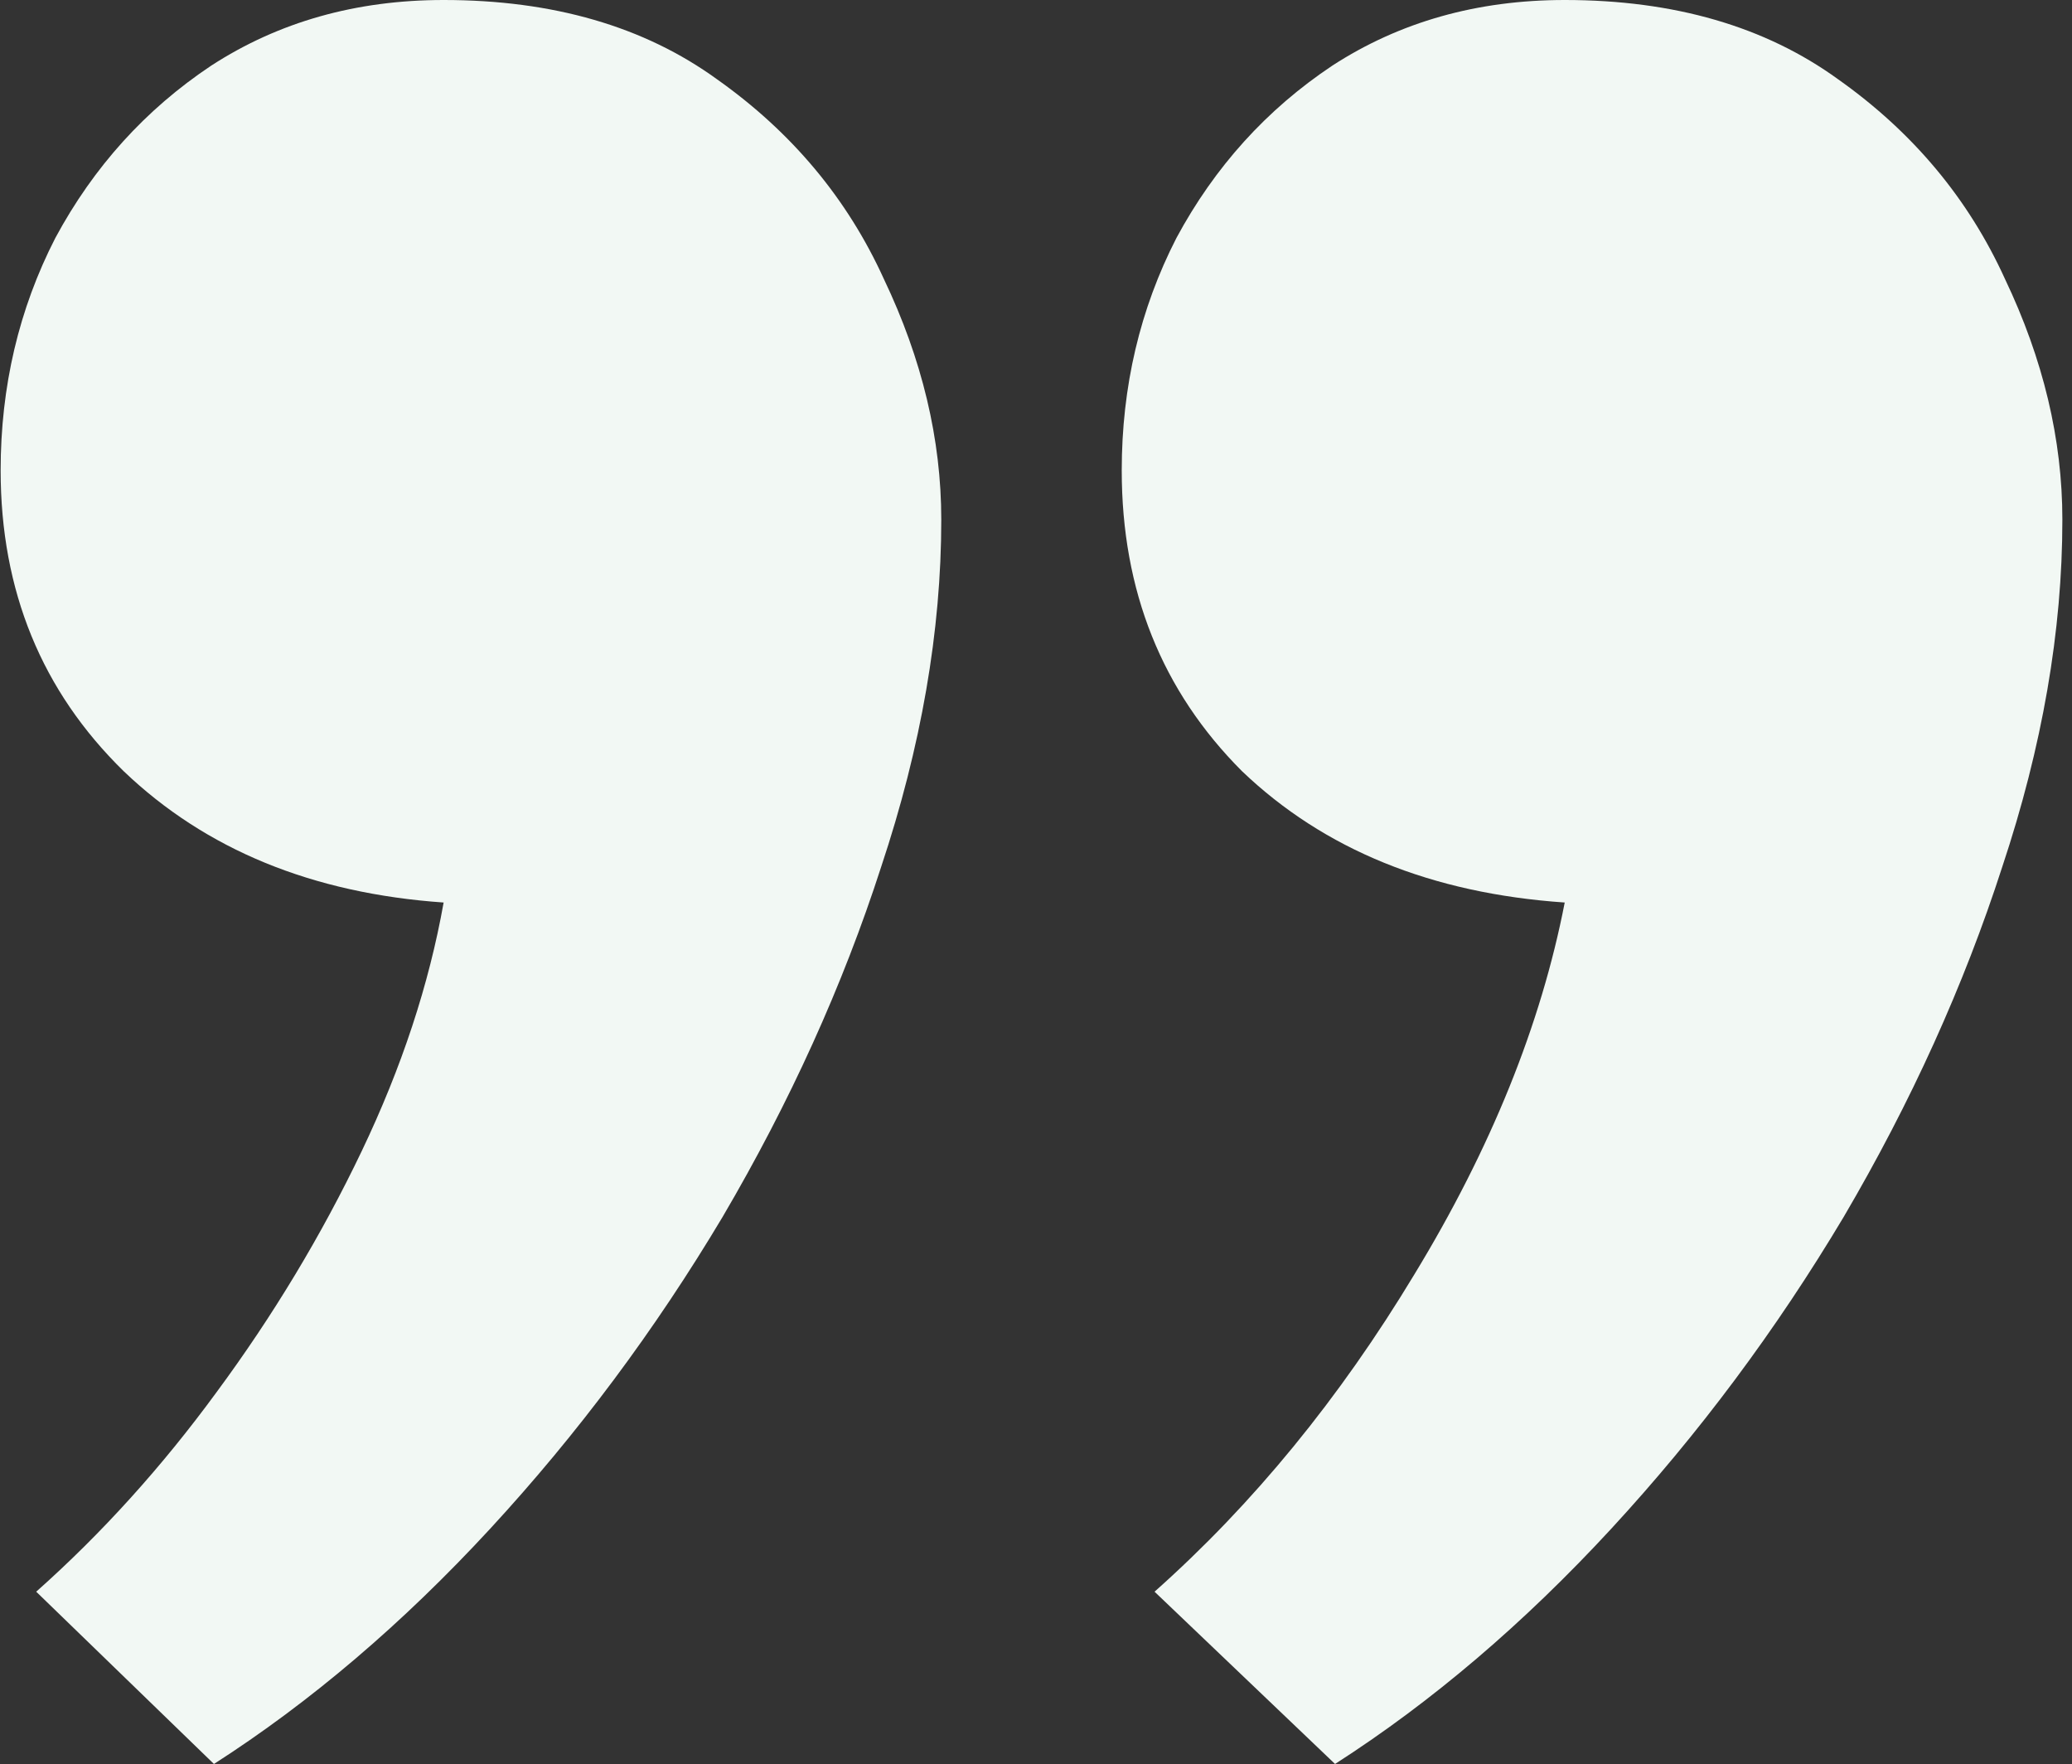 <svg width="74" height="63" viewBox="0 0 74 63" fill="none" xmlns="http://www.w3.org/2000/svg">
<rect x="0" y="0" width="74" height="63" fill="#333333" stroke="none"/>
<path d="M15.844 0C19.75 0 23.005 0.944 25.609 2.832C28.279 4.72 30.264 7.096 31.566 9.961C32.934 12.825 33.617 15.69 33.617 18.555C33.617 22.526 32.901 26.66 31.469 30.957C30.102 35.189 28.213 39.355 25.805 43.457C23.396 47.493 20.629 51.204 17.504 54.59C14.379 57.975 11.091 60.775 7.641 62.988L1.293 56.836C3.637 54.753 5.785 52.376 7.738 49.707C9.757 46.973 11.482 44.108 12.914 41.113C14.346 38.118 15.323 35.156 15.844 32.227C11.156 31.901 7.348 30.338 4.418 27.539C1.488 24.674 0.023 21.094 0.023 16.797C0.023 13.802 0.674 11.035 1.977 8.496C3.344 5.957 5.199 3.906 7.543 2.344C9.952 0.781 12.719 0 15.844 0ZM55.883 0C59.789 0 63.044 0.944 65.648 2.832C68.318 4.72 70.303 7.096 71.606 9.961C72.973 12.825 73.656 15.69 73.656 18.555C73.656 22.526 72.94 26.66 71.508 30.957C70.141 35.189 68.253 39.355 65.844 43.457C63.435 47.493 60.668 51.204 57.543 54.59C54.418 57.975 51.13 60.775 47.68 62.988L41.234 56.836C44.75 53.711 47.842 49.935 50.512 45.508C53.246 41.016 55.036 36.589 55.883 32.227C51.13 31.901 47.289 30.338 44.359 27.539C41.495 24.674 40.062 21.094 40.062 16.797C40.062 13.802 40.714 11.035 42.016 8.496C43.383 5.957 45.238 3.906 47.582 2.344C49.991 0.781 52.758 0 55.883 0Z" fill="#F2F8F4"/>
</svg>
